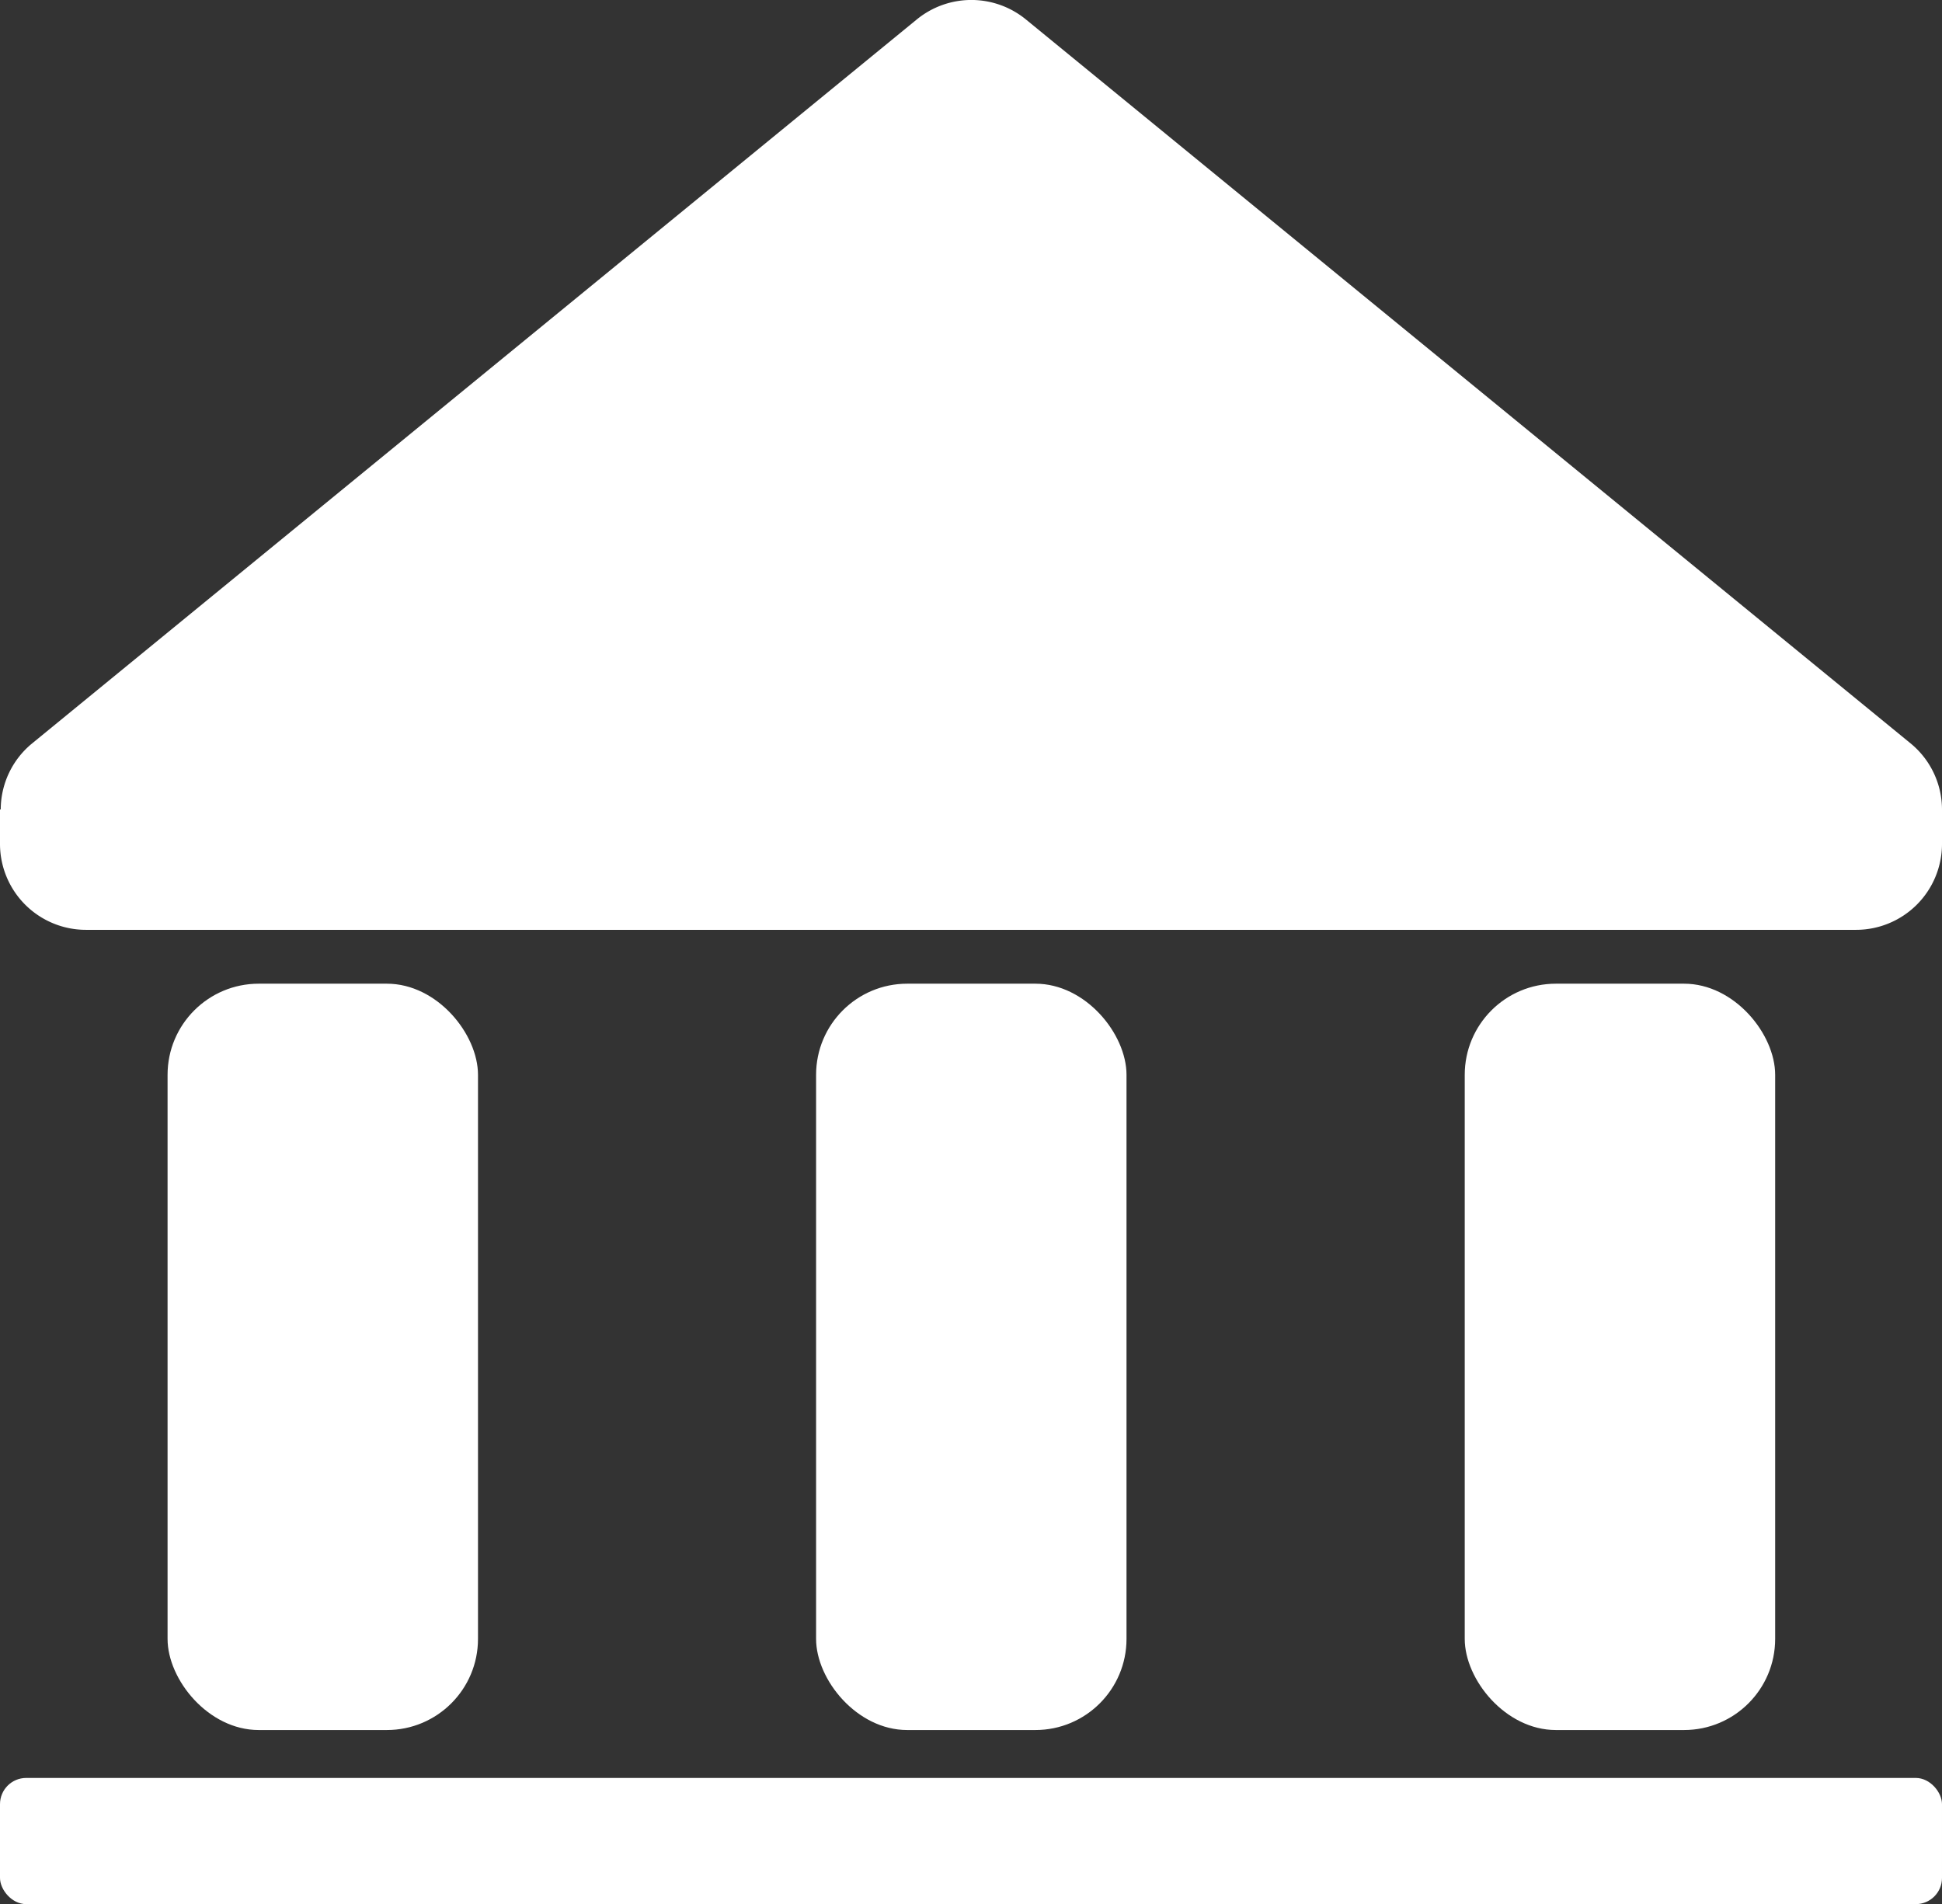 <svg xmlns="http://www.w3.org/2000/svg" width="42.196" height="41.372" viewBox="0 0 42.196 41.372">
  <rect x="0" y="0" width="42.196" height="41.372" fill="#333333" stroke="none"/>
  <g id="cittadiarona-iconaesplora-26062023-DEF" transform="translate(0 0)">
    <path id="Path_29867" data-name="Path 29867" d="M15.08,31.977v.756a1.868,1.868,0,0,0,1.87,1.86H55.406a1.868,1.868,0,0,0,1.87-1.86v-.756a1.86,1.86,0,0,0-.681-1.434L37.374,14.815a1.872,1.872,0,0,0-2.377,0L15.777,30.543a1.86,1.86,0,0,0-.681,1.434Z" transform="translate(-15.08 -14.39)" fill="#fff"/>
    <rect id="Rectangle_10547" data-name="Rectangle 10547" width="42.196" height="2.742" rx="0.57" transform="translate(0 38.63)" fill="#fff"/>
    <rect id="Rectangle_10548" data-name="Rectangle 10548" width="6.745" height="16.216" rx="1.98" transform="translate(3.641 21.373)" fill="#fff"/>
    <rect id="Rectangle_10549" data-name="Rectangle 10549" width="6.745" height="16.216" rx="1.98" transform="translate(17.732 21.373)" fill="#fff"/>
    <rect id="Rectangle_10550" data-name="Rectangle 10550" width="6.745" height="16.216" rx="1.98" transform="translate(31.826 21.373)" fill="#fff"/>
  </g>
</svg>
